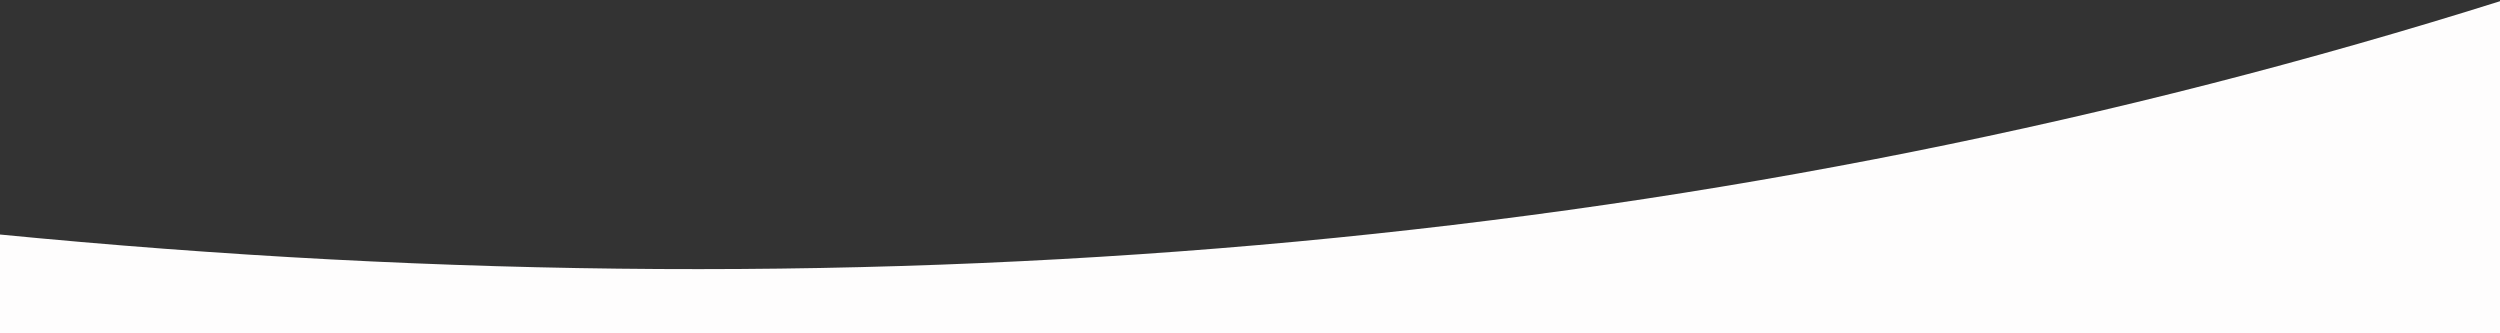 <?xml version="1.0" encoding="UTF-8"?>
<svg width="1920px" height="256px" viewBox="0 0 1920 256" version="1.1" xmlns="http://www.w3.org/2000/svg" xmlns:xlink="http://www.w3.org/1999/xlink">
    <rect x="0" y="0" width="1920" height="256" fill="#333333" stroke="none"/>
    <title>Path 4</title>
    <g id="Pages" stroke="none" stroke-width="1" fill="none" fill-rule="evenodd">
        <g id="01-SaaS-Application" transform="translate(0, -2090)" fill="#FEFDFD">
            <g id="Content-3" transform="translate(-2, 2090)">
                <path d="M0,0 C594.411,187.385 1236.077,247.358 1925,179.921 L1925,256 L0,256 L0,0 Z" id="Path-4" transform="translate(962.5, 128) scale(-1, 1) translate(-962.5, -128) "></path>
            </g>
        </g>
    </g>
</svg>